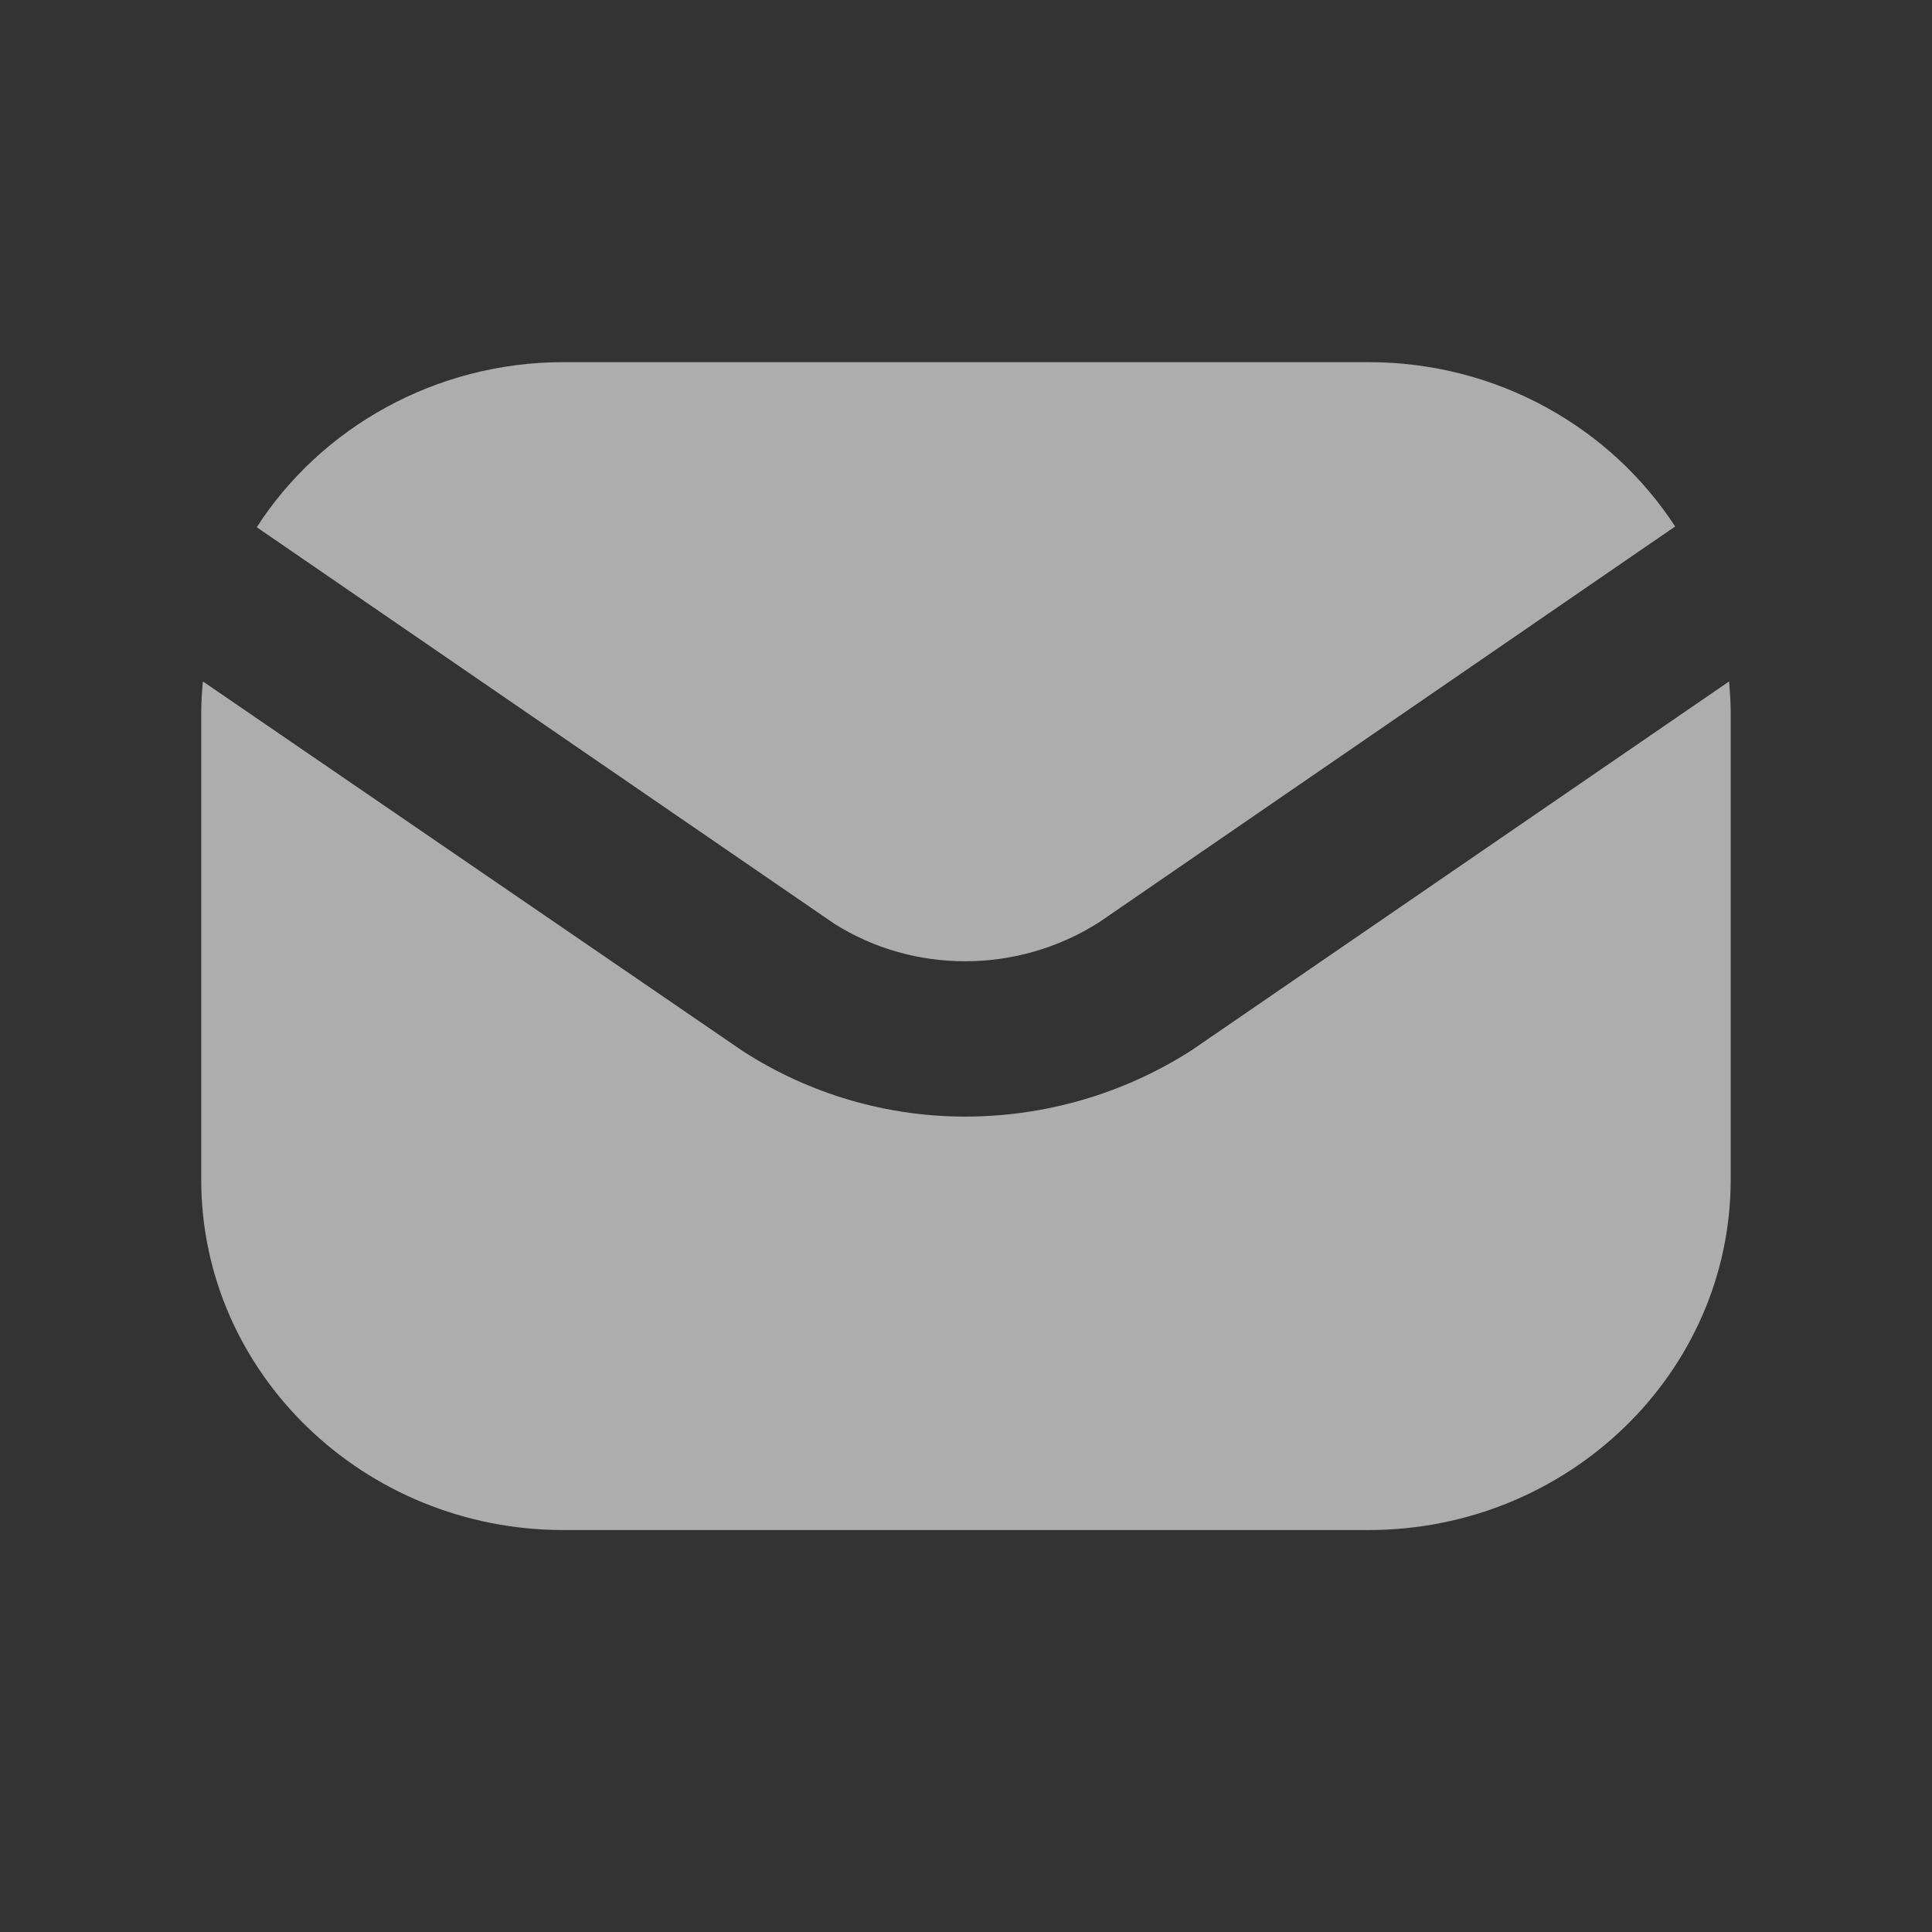 <svg width="20" height="20" viewBox="0 0 20 20" fill="none" xmlns="http://www.w3.org/2000/svg">
<rect x="0" y="0" width="20" height="20" fill="#333333" stroke="none"/>
<g id="4 - Filled / envelope">
<path id="envelope-Filled" d="M8.633 9.56L2.658 5.458C3.316 4.434 4.5 3.749 5.833 3.749H14.166C15.5 3.749 16.675 4.426 17.341 5.45L11.383 9.544C10.541 10.084 9.458 10.084 8.633 9.56ZM17.9 7.054L12.333 10.874C11.616 11.333 10.8 11.559 9.991 11.559C9.191 11.559 8.391 11.333 7.691 10.882L2.1 7.054C2.091 7.158 2.083 7.271 2.083 7.376V12.212C2.083 14.211 3.766 15.839 5.833 15.839H14.166C16.233 15.839 17.916 14.211 17.916 12.212V7.376C17.916 7.271 17.908 7.158 17.9 7.054Z" fill="white" fill-opacity="0.6"/>
</g>
</svg>
